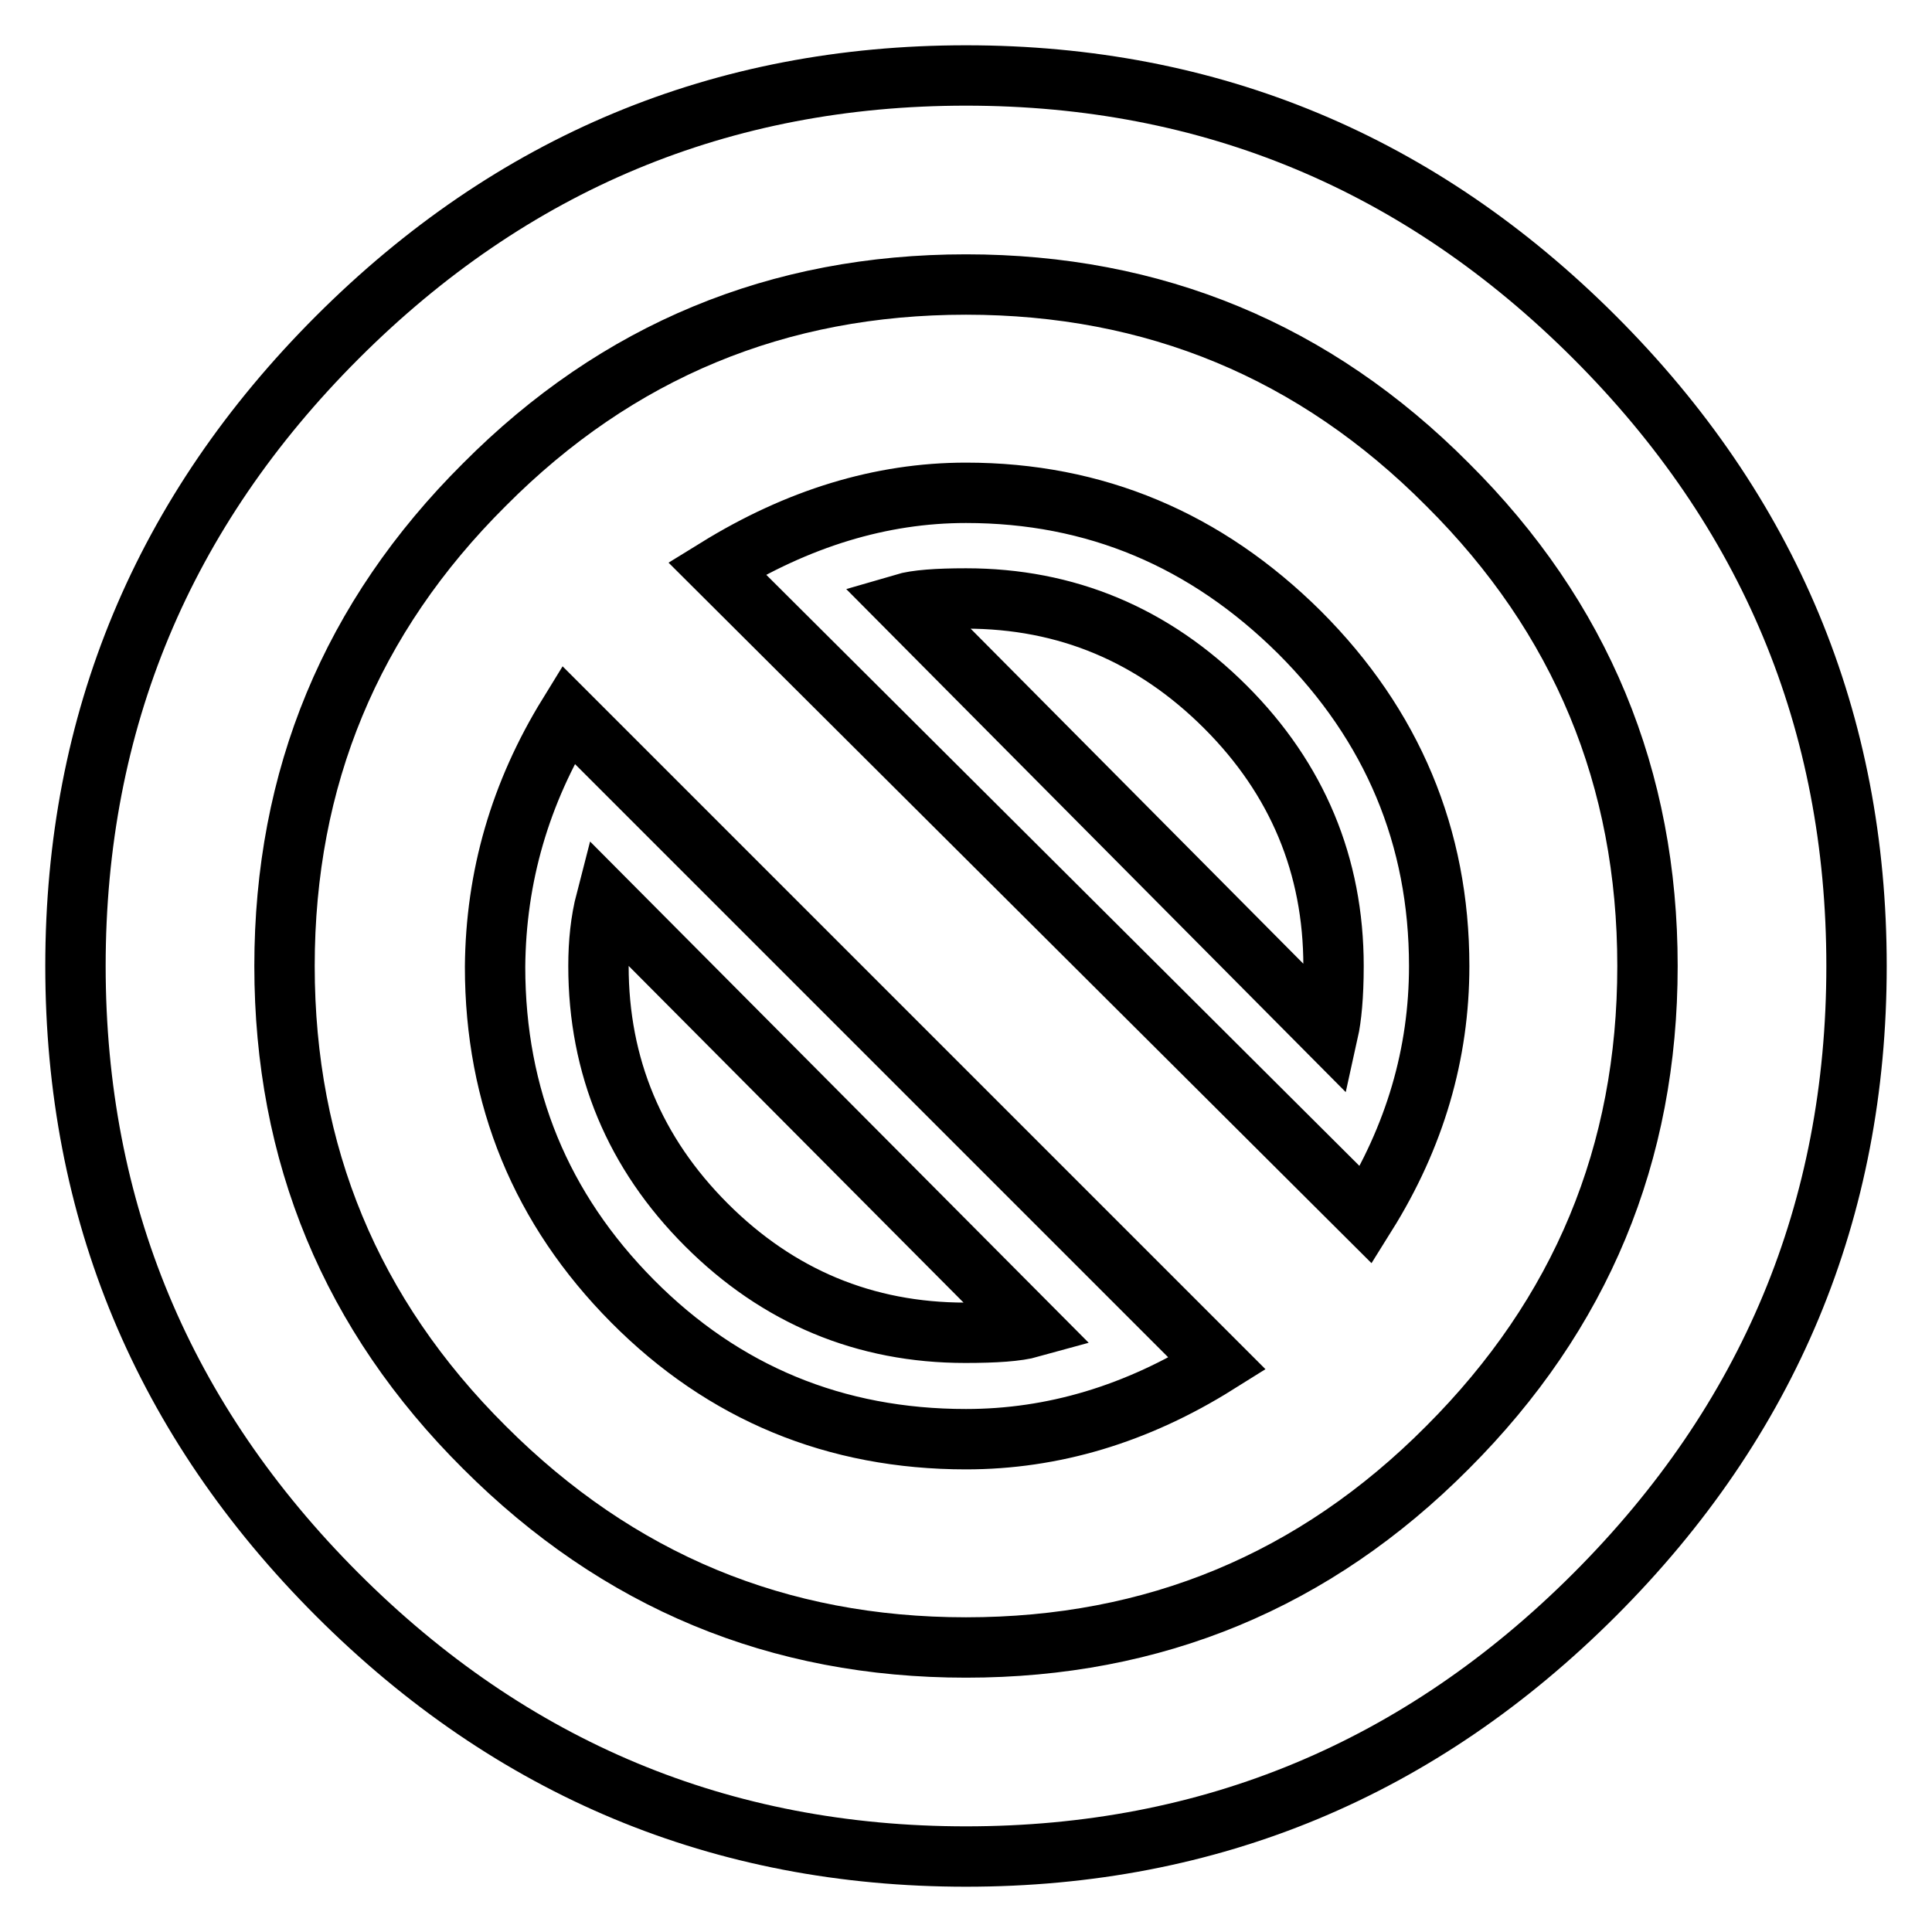 <?xml version="1.0" encoding="utf-8"?>
<!-- Svg Vector Icons : http://www.onlinewebfonts.com/icon -->
<!DOCTYPE svg PUBLIC "-//W3C//DTD SVG 1.1//EN" "http://www.w3.org/Graphics/SVG/1.1/DTD/svg11.dtd">
<svg version="1.1" xmlns="http://www.w3.org/2000/svg" xmlns:xlink="http://www.w3.org/1999/xlink" x="0px" y="0px" viewBox="0 0 256 256" enable-background="new 0 0 256 256" xml:space="preserve">
<g> <path stroke-width="8" fill-opacity="0" stroke="#000000"  d="M128,246c-32.4,0-60.2-11.6-83.3-34.7S10,160.4,10,128c0-32.4,11.6-60.2,34.7-83.3S95.6,10,128,10 c32.4,0,60.2,11.6,83.3,34.7C234.4,67.8,246,95.6,246,128c0,32.4-11.6,60.2-34.7,83.3C188.2,234.4,160.4,246,128,246z M128,37.7 c-24.9,0-46.2,8.8-63.8,26.5C46.5,81.8,37.7,103.1,37.7,128c0,24.9,8.8,46.2,26.5,63.8c17.7,17.7,38.9,26.5,63.8,26.5 c24.9,0,46.2-8.8,63.8-26.5c17.7-17.7,26.5-38.9,26.5-63.8c0-24.9-8.8-46.2-26.5-63.8C174.2,46.5,152.9,37.7,128,37.7z M128,79.3 c-3.8,0-6.6,0.2-8.3,0.7l56.3,56.7c0.4-1.8,0.7-4.7,0.7-8.7c0-13.3-4.8-24.8-14.3-34.3C152.8,84.1,141.3,79.3,128,79.3z M128,65.3 c17.1,0,31.8,6.2,44.2,18.5c12.3,12.3,18.5,27.1,18.5,44.2c0,11.6-3.2,22.6-9.7,33L95,75.3C105.7,68.7,116.7,65.3,128,65.3z  M80.3,119.3c-0.7,2.7-1,5.6-1,8.7c0,13.3,4.8,24.8,14.3,34.3s21,14.3,34.3,14.3c4,0,6.9-0.2,8.7-0.7L80.3,119.3z M75.3,94.7l86,86 c-10.7,6.7-21.8,10-33.3,10c-17.3,0-32.1-6.1-44.2-18.3c-12.1-12.2-18.2-27-18.2-44.3C65.7,116.2,68.9,105.1,75.3,94.7z"/></g>
</svg>